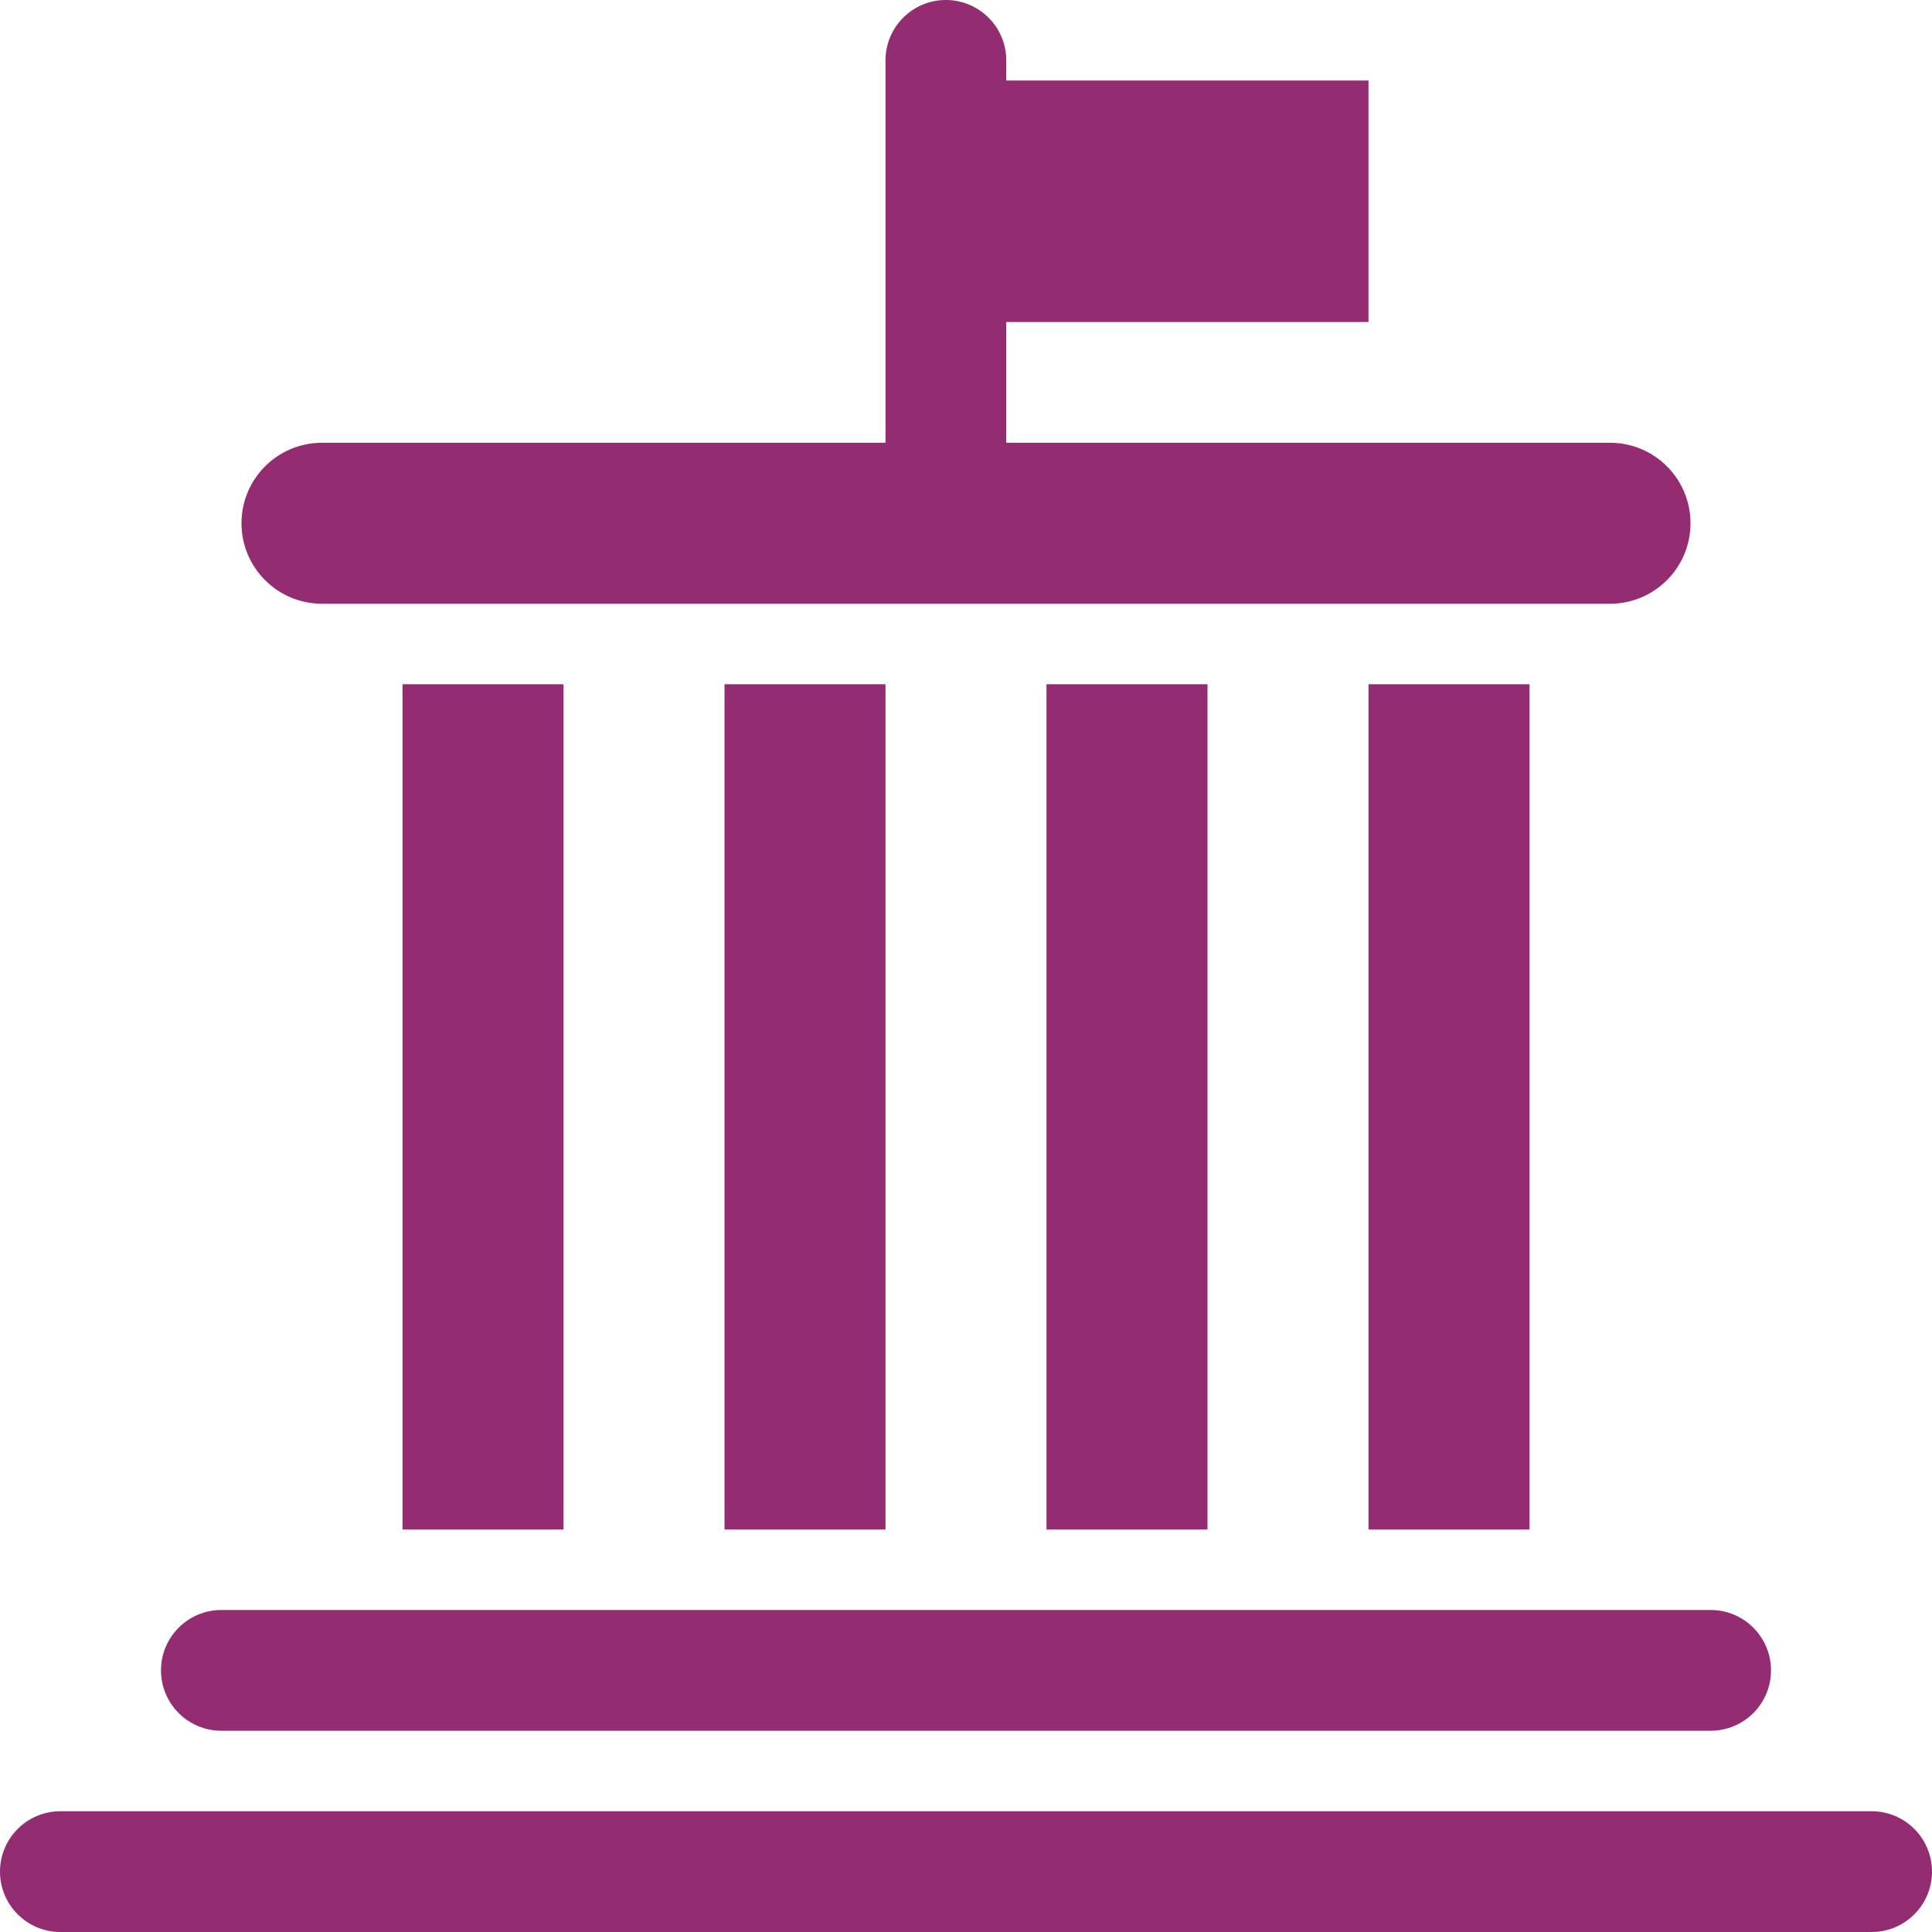 <svg width="100" height="100" viewBox="0 0 100 100" fill="none" xmlns="http://www.w3.org/2000/svg">
<g clip-path="url(#clip0_601_136)">
<path d="M96.875 93.75H3.125C1.399 93.75 0 95.149 0 96.875C0 98.601 1.399 100 3.125 100H96.875C98.601 100 100 98.601 100 96.875C100 95.149 98.601 93.75 96.875 93.75ZM11.458 89.583H88.542C90.268 89.583 91.667 88.184 91.667 86.458C91.667 84.732 90.268 83.333 88.542 83.333H11.458C9.732 83.333 8.333 84.732 8.333 86.458C8.333 88.184 9.732 89.583 11.458 89.583ZM20.833 35.417H29.167V79.167H20.833V35.417ZM37.5 35.417H45.833V79.167H37.5V35.417ZM54.167 35.417H62.5V79.167H54.167V35.417ZM70.833 35.417H79.167V79.167H70.833V35.417ZM16.667 31.25H83.333C85.635 31.25 87.5 29.384 87.5 27.083C87.5 24.782 85.635 22.917 83.333 22.917H52.083V16.667H70.833V4.167H52.083V3.125C52.083 1.399 50.684 0 48.958 0C47.232 0 45.833 1.399 45.833 3.125V22.917H16.667C14.366 22.917 12.5 24.782 12.5 27.083C12.5 29.384 14.366 31.25 16.667 31.25Z" fill="#932C71"/>
</g>
<defs>
<clipPath id="clip0_601_136">
<rect width="100" height="100" fill="white"/>
</clipPath>
</defs>
</svg>
